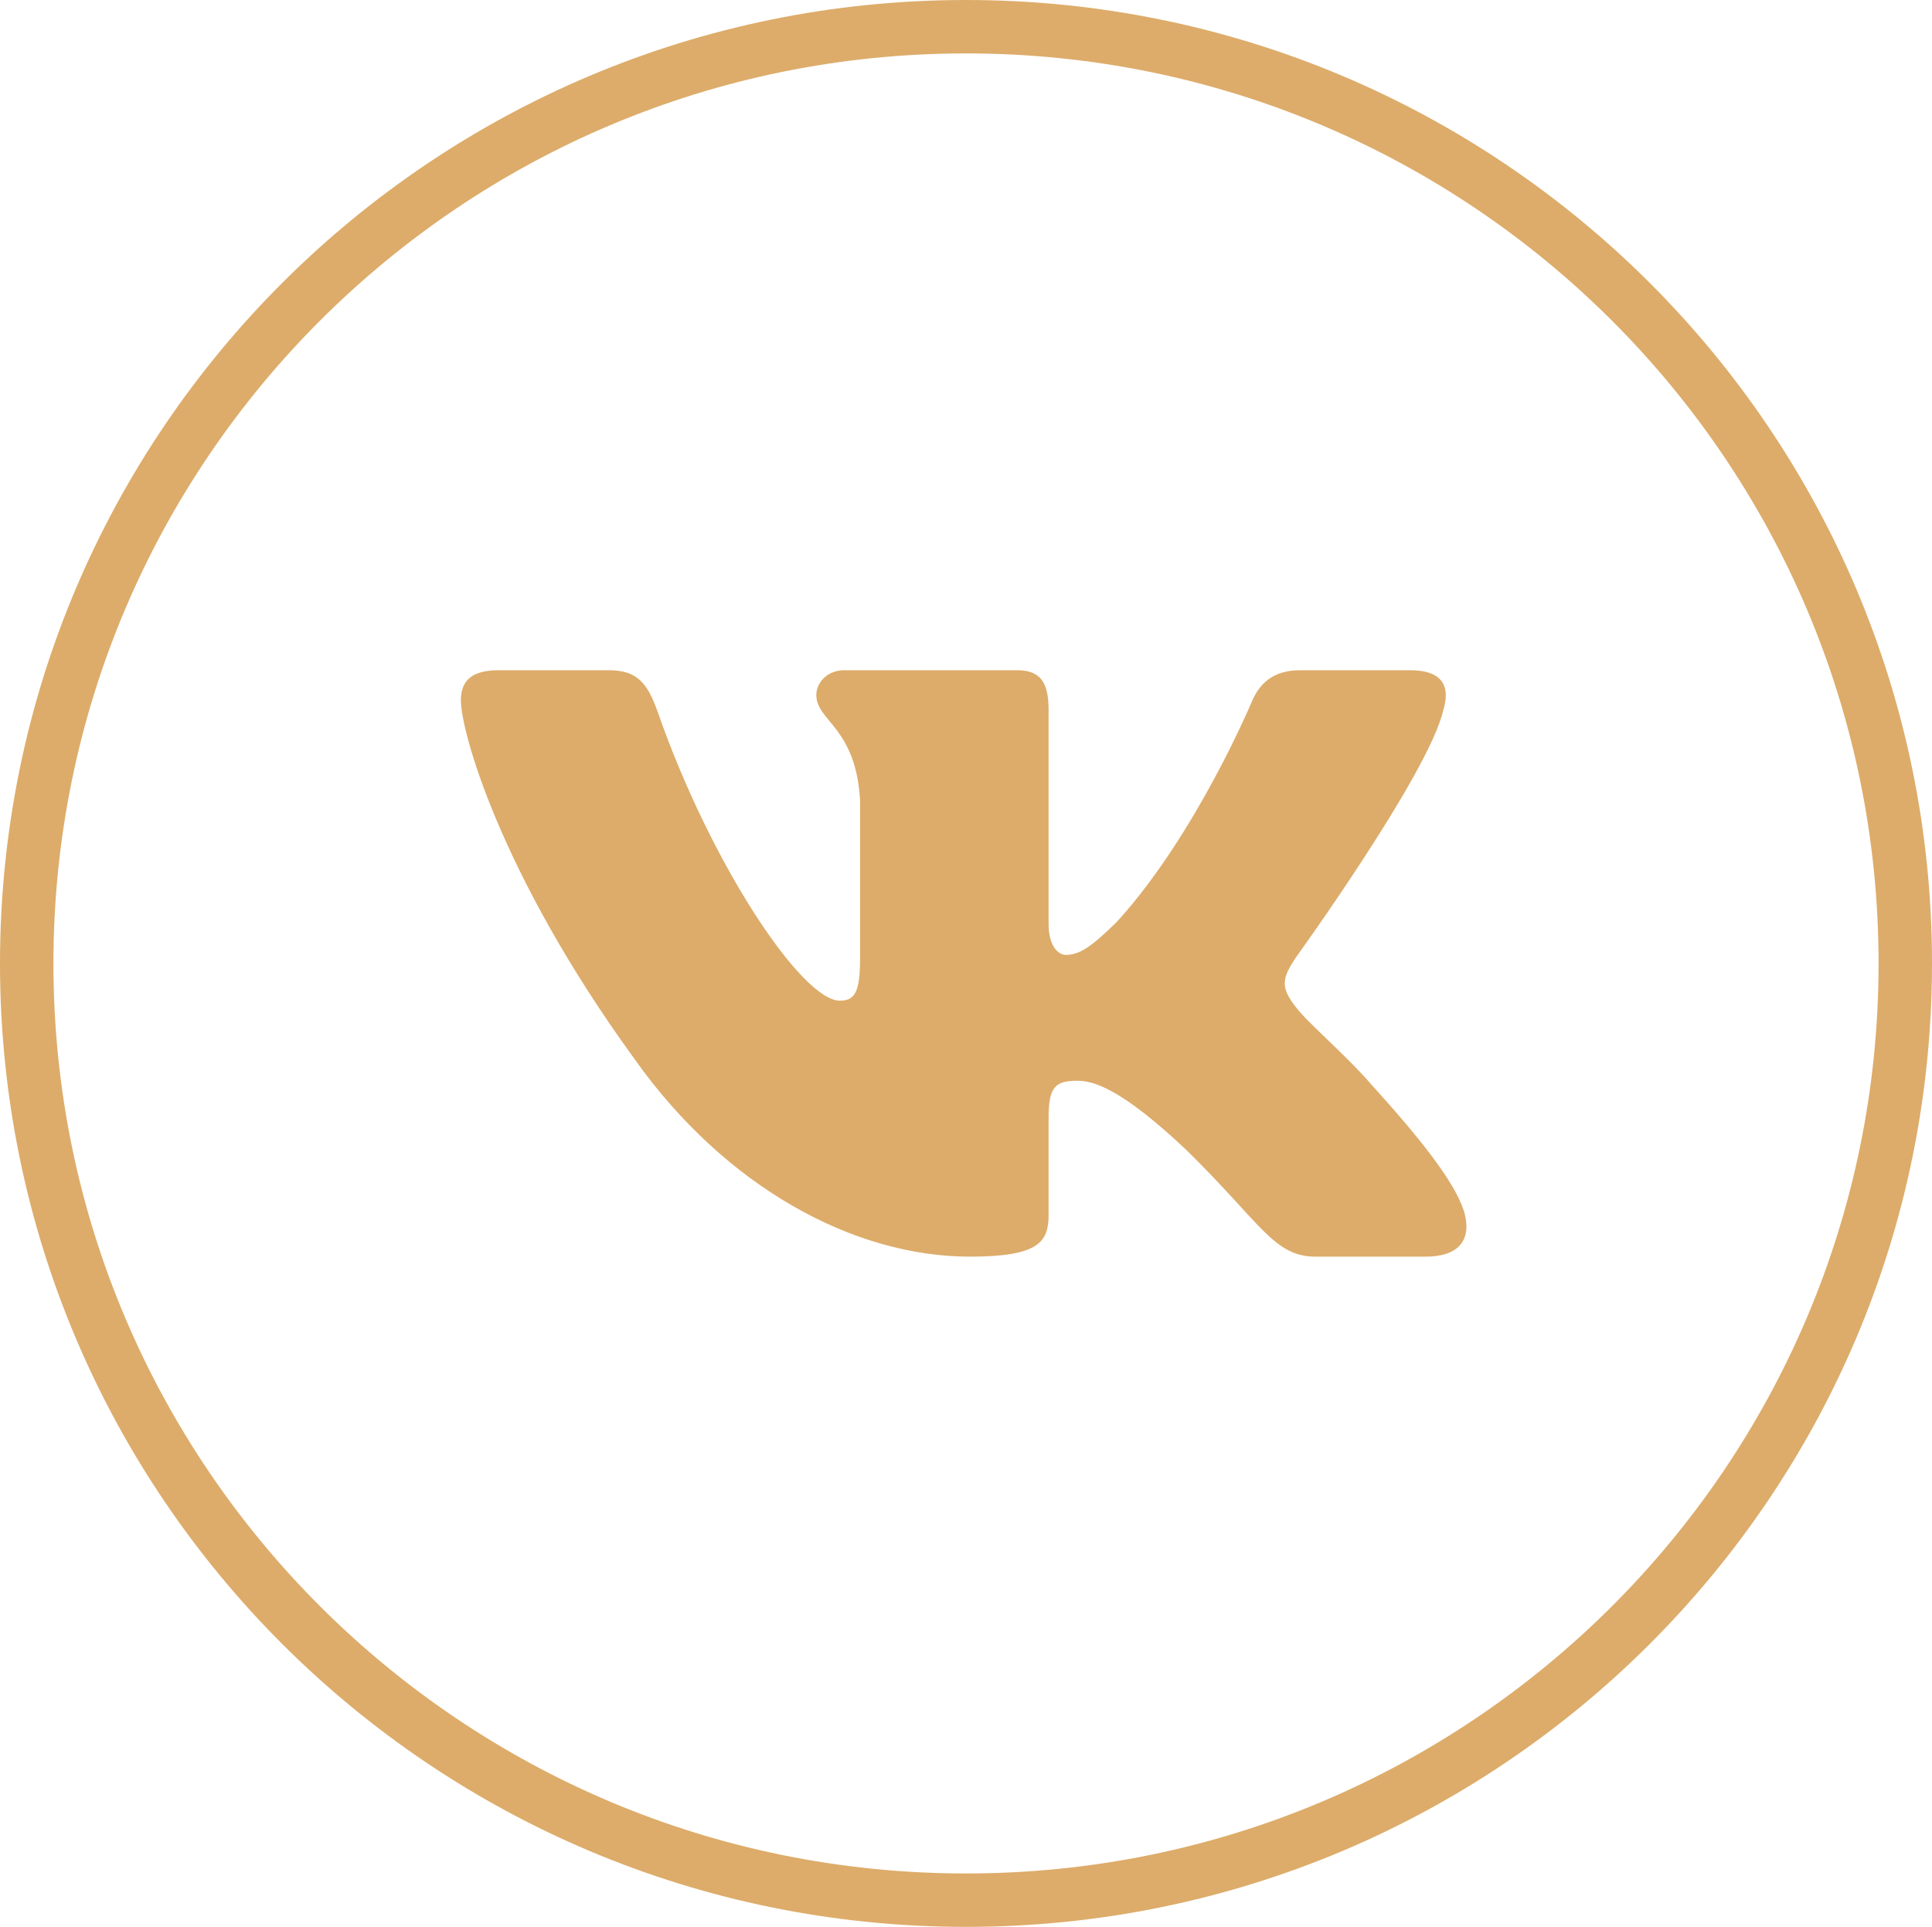 <?xml version="1.0" encoding="UTF-8"?> <svg xmlns="http://www.w3.org/2000/svg" viewBox="0 0 36.164 36.075" fill="none"><path d="M35.664 18.038C35.664 27.722 27.793 35.575 18.082 35.575C8.371 35.575 0.5 27.722 0.5 18.038C0.5 8.353 8.371 0.5 18.082 0.5C27.793 0.5 35.664 8.353 35.664 18.038Z" stroke="#DDAC6A"></path><path fill-rule="evenodd" clip-rule="evenodd" d="M11.392 12.548H9.333C8.744 12.548 8.627 12.82 8.627 13.12C8.627 13.656 9.325 16.313 11.877 19.827C13.579 22.226 15.976 23.527 18.158 23.527C19.467 23.527 19.628 23.238 19.628 22.741V20.927C19.628 20.349 19.752 20.234 20.167 20.234C20.472 20.234 20.996 20.384 22.218 21.541C23.614 22.912 23.844 23.527 24.629 23.527H26.688C27.277 23.527 27.571 23.238 27.401 22.668C27.215 22.1 26.549 21.275 25.664 20.298C25.184 19.741 24.464 19.141 24.246 18.841C23.941 18.455 24.028 18.284 24.246 17.941C24.246 17.941 26.755 14.47 27.017 13.291C27.148 12.863 27.017 12.548 26.394 12.548H24.335C23.811 12.548 23.57 12.82 23.439 13.12C23.439 13.12 22.392 15.627 20.909 17.255C20.429 17.727 20.211 17.877 19.949 17.877C19.818 17.877 19.628 17.727 19.628 17.298V13.291C19.628 12.777 19.476 12.548 19.04 12.548H15.804C15.477 12.548 15.28 12.787 15.28 13.013C15.28 13.5 16.022 13.613 16.099 14.984V17.962C16.099 18.615 15.978 18.734 15.717 18.734C15.019 18.734 13.321 16.216 12.313 13.334C12.116 12.774 11.918 12.548 11.392 12.548Z" fill="#DDAC6A"></path></svg> 